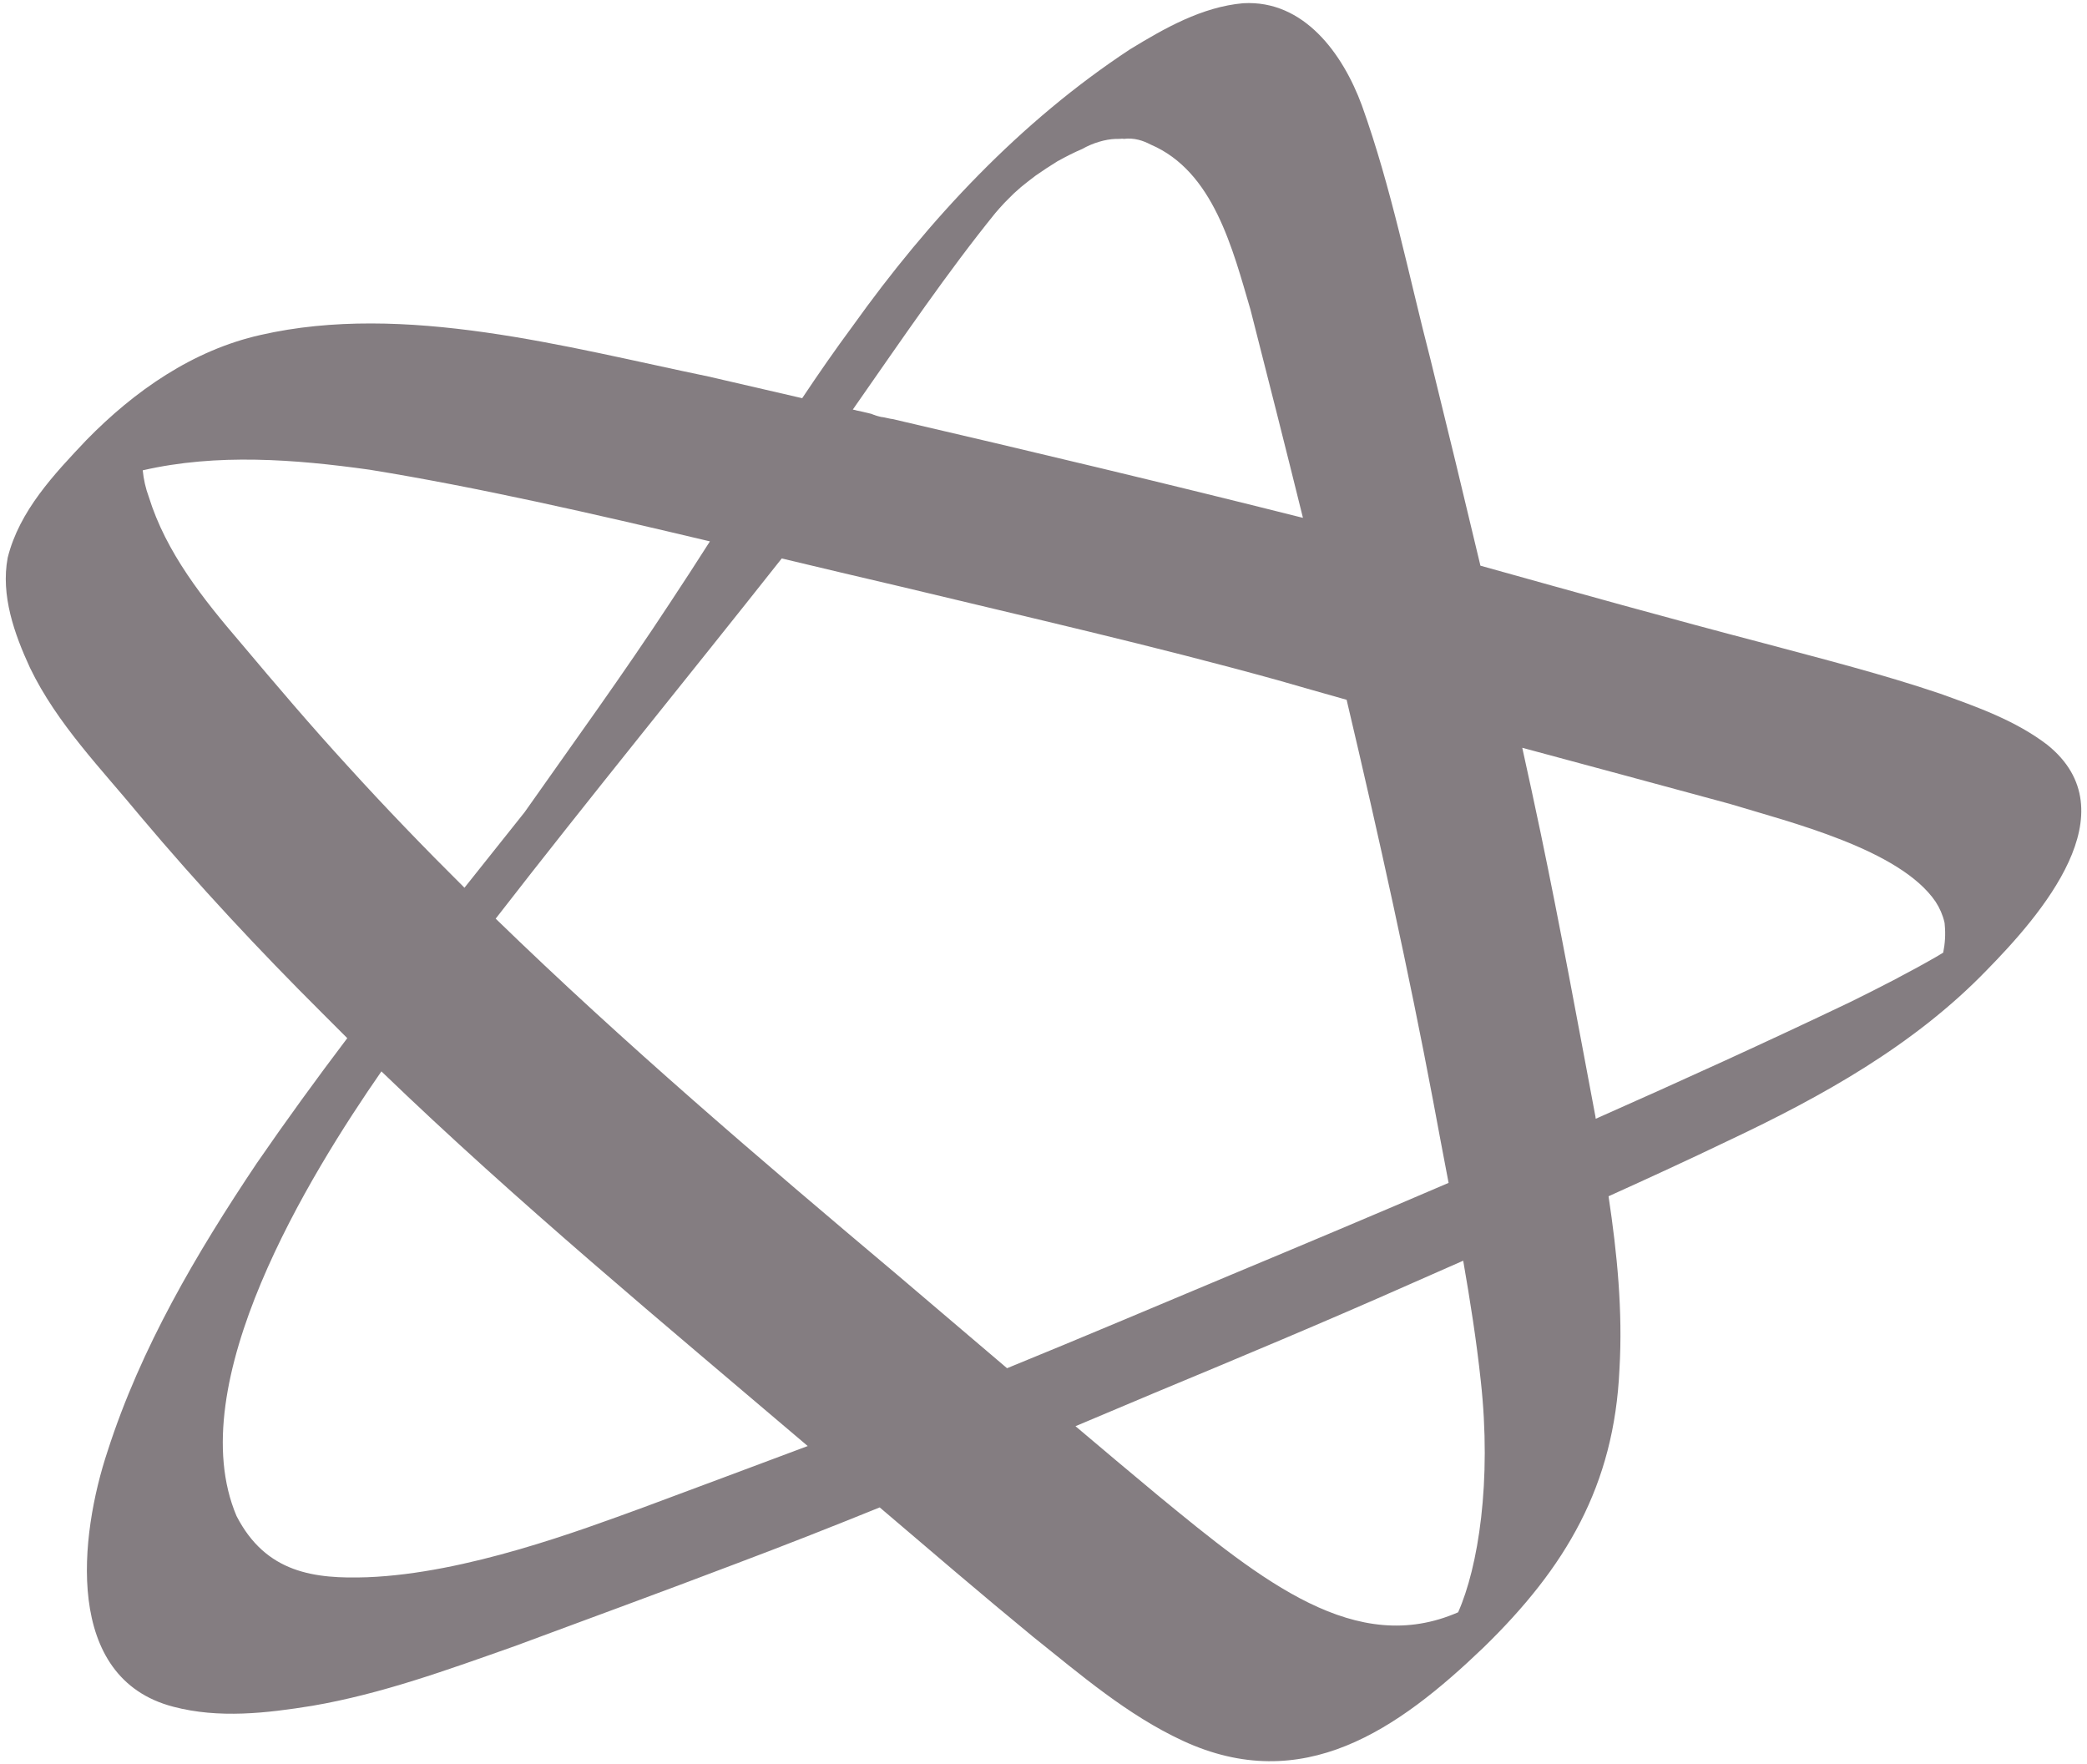<svg xmlns="http://www.w3.org/2000/svg" xmlns:xlink="http://www.w3.org/1999/xlink" id="Layer_2_00000034801478922253229410000018128703052292119181_" x="0px" y="0px" viewBox="0 0 1357 1147.2" style="enable-background:new 0 0 1357 1147.2;" xml:space="preserve"><style type="text/css">	.st0{fill:#847D81;}</style><path class="st0" d="M1331.1,484.2c-20.7-15.8-45.7-24.6-69.9-33.3c-37.3-12.6-75.6-22.3-113.6-32.5c-61.9-16.2-123.4-33.4-185-50.6 c-10.6-44.6-21.4-89.2-32.4-133.8c-14.3-55.1-25.4-111.8-44.7-165.5c-12.3-33.4-37.6-68.7-77.2-66.4c-26.8,2.4-51,16.2-73.6,30 C663.3,79.1,604,142.6,554.5,211.9c-11.4,15.4-22.3,31.1-32.9,47c-20.3-4.7-40.7-9.4-61-14.1c-92.3-19.1-197.7-48.4-291.2-27 c-44.1,9.9-82,36.4-113.2,68.3c-21,22.2-43.6,46-51.2,76.5c-4.6,24.5,4.3,49.5,14.5,71.6c17.6,36.5,46.5,65.8,72,96.8 c37.4,44.4,77,86.9,118.1,127.8c5.4,5.4,10.8,10.8,16.2,16.2c-20.2,26.7-39.9,53.8-58.9,81.4c-39.1,58.4-75.3,119.8-96.9,187 c-18.3,54.9-28.9,147.7,42.7,166.3c29.6,7.8,60.6,4.2,90.3-0.6c45.1-7.7,88.3-23.5,131.4-38.7c48-17.8,96.1-35.4,143.9-53.6 c31.4-11.8,62.6-24.1,93.7-36.7c33.1,28.2,66.1,56.5,99.7,84.1c30.8,24.6,61.3,50.9,97.3,67.6c78.1,36.2,139.9-7.2,195.6-60.6 c53.4-52,85-105.1,88.4-181c2.2-37.7-1.5-75.2-7.1-112.4c26.1-11.8,52.2-23.8,78-36.2c60.8-28.7,120.6-61.9,167.8-110.7 C1326.9,595,1385.6,527.9,1331.1,484.2z M647.2,138.5c1.9-2.2,3.8-4.4,5.8-6.5c2.1-2.1,4.1-4.2,6.3-6.3c1.5-1.4,3.1-2.7,4.6-4.1 c3.2-2.6,6.4-5.1,9.6-7.5c4.6-3.2,9.3-6.3,14-9.2c5.8-3.2,11.1-5.9,16.1-8c3.5-2,7.3-3.6,11-4.7c0.8-0.2,1.7-0.5,2.6-0.7 c0.1,0,0.3-0.1,0.4-0.1c3.4-0.8,6.9-1.2,10.3-1.1c1-0.1,2-0.2,2.9,0c3.1-0.4,6.3-0.2,9.5,0.6c2.8,0.7,5.4,1.8,7.9,3.1 c40.9,17.5,53.3,68,64.9,107.4c11.3,44.2,22.8,89.6,34.1,135.3c-88.7-22.3-177.6-43.5-266.7-64.2c-0.9-0.1-1.9-0.3-2.8-0.5 c-1.1-0.2-2.2-0.5-3.3-0.7c-0.9-0.1-1.8-0.2-2.7-0.5c-0.9-0.2-1.8-0.5-2.7-0.8c-0.1,0-0.3-0.1-0.4-0.2c-0.1,0-0.1,0-0.2,0 c-0.4-0.1-0.9-0.3-1.3-0.5c0,0-0.1,0-0.1-0.1c-0.8-0.2-1.6-0.4-2.4-0.6c-2.7-0.6-5.3-1.3-8-1.8c-0.1,0-0.1-0.1-0.2-0.1 c-0.6-0.1-1.3-0.3-1.9-0.4C587.4,219.2,616.1,176.9,647.2,138.5z M156.7,418.2c-24.5-28.6-48.7-58.8-60-95.3 c-2-5.3-3.3-11.2-3.9-17.1c48.3-11.1,98.8-7.2,147.5-0.4c69.8,11.3,145.1,28.5,221.3,46.6c-8.6,13.5-17.3,26.9-26.1,40.2 c-30.2,46.1-62.7,90.8-94.4,135.9c-13.1,16.4-26.1,32.7-39.1,49.1c-25.9-25.7-51.2-51.9-75.8-79 C202.3,472.1,179.4,445.2,156.7,418.2z M417.8,980.3c-40.1,14.6-114.6,42.7-178.9,45.2c-34.5,1.2-66-2.7-85.1-39.8 c-36.5-85.9,47.6-221.9,94.2-289.1c88.6,85.4,183.5,163.9,277.2,243.6C489.4,953.7,453.6,966.9,417.8,980.3z M654.8,889.6 c-23.7-20.1-47.3-40.3-71-60.4c-89.1-75-177.9-150.7-261.5-231.9c61.1-78.8,124.2-156,186-234.2c25.9,6.2,51.7,12.3,77.4,18.3 c81.9,19.7,164.1,38.4,245.3,60.9c14.9,4.3,29.7,8.5,44.6,12.7c21.2,89.8,40.7,178.4,56.1,260c3.3,18,6.8,36.1,10.2,54.1 c-47,20.2-94.1,40-141.3,59.7C752.1,849.1,703.6,869.7,654.8,889.6z M948.1,1048.3c-66.4,29-126.9-19.8-195.2-76 c-17.9-14.9-35.8-29.9-53.6-45c17.2-7.2,34.3-14.4,51.5-21.7c55.3-23,110.6-46.1,165.4-70.4c11.7-5.2,23.4-10.3,35.2-15.5 c4.5,25.9,8.6,51.8,11.4,77.9C970.1,963.5,961.1,1019,948.1,1048.3z M1263.5,619.4c-1.5,0.9-3,1.8-4.5,2.7 c-18.3,10.5-37,20.1-55.9,29.4c-54.8,26.2-110,51.3-165.5,75.9c-0.1-0.4-0.2-0.8-0.2-1.3c-11.6-61.5-22.8-123-35.6-184.3 c-3.9-18.6-7.9-37.1-12-55.6c44.9,12.1,89.8,24.2,134.7,36.4c39.4,12,110.7,29.5,134,63.6c2.7,4.1,4.7,8.7,5.8,13.4 c0.1,0.6,0.2,1.1,0.2,1.7C1265.1,607.4,1264.7,613.5,1263.5,619.4z"></path></svg>